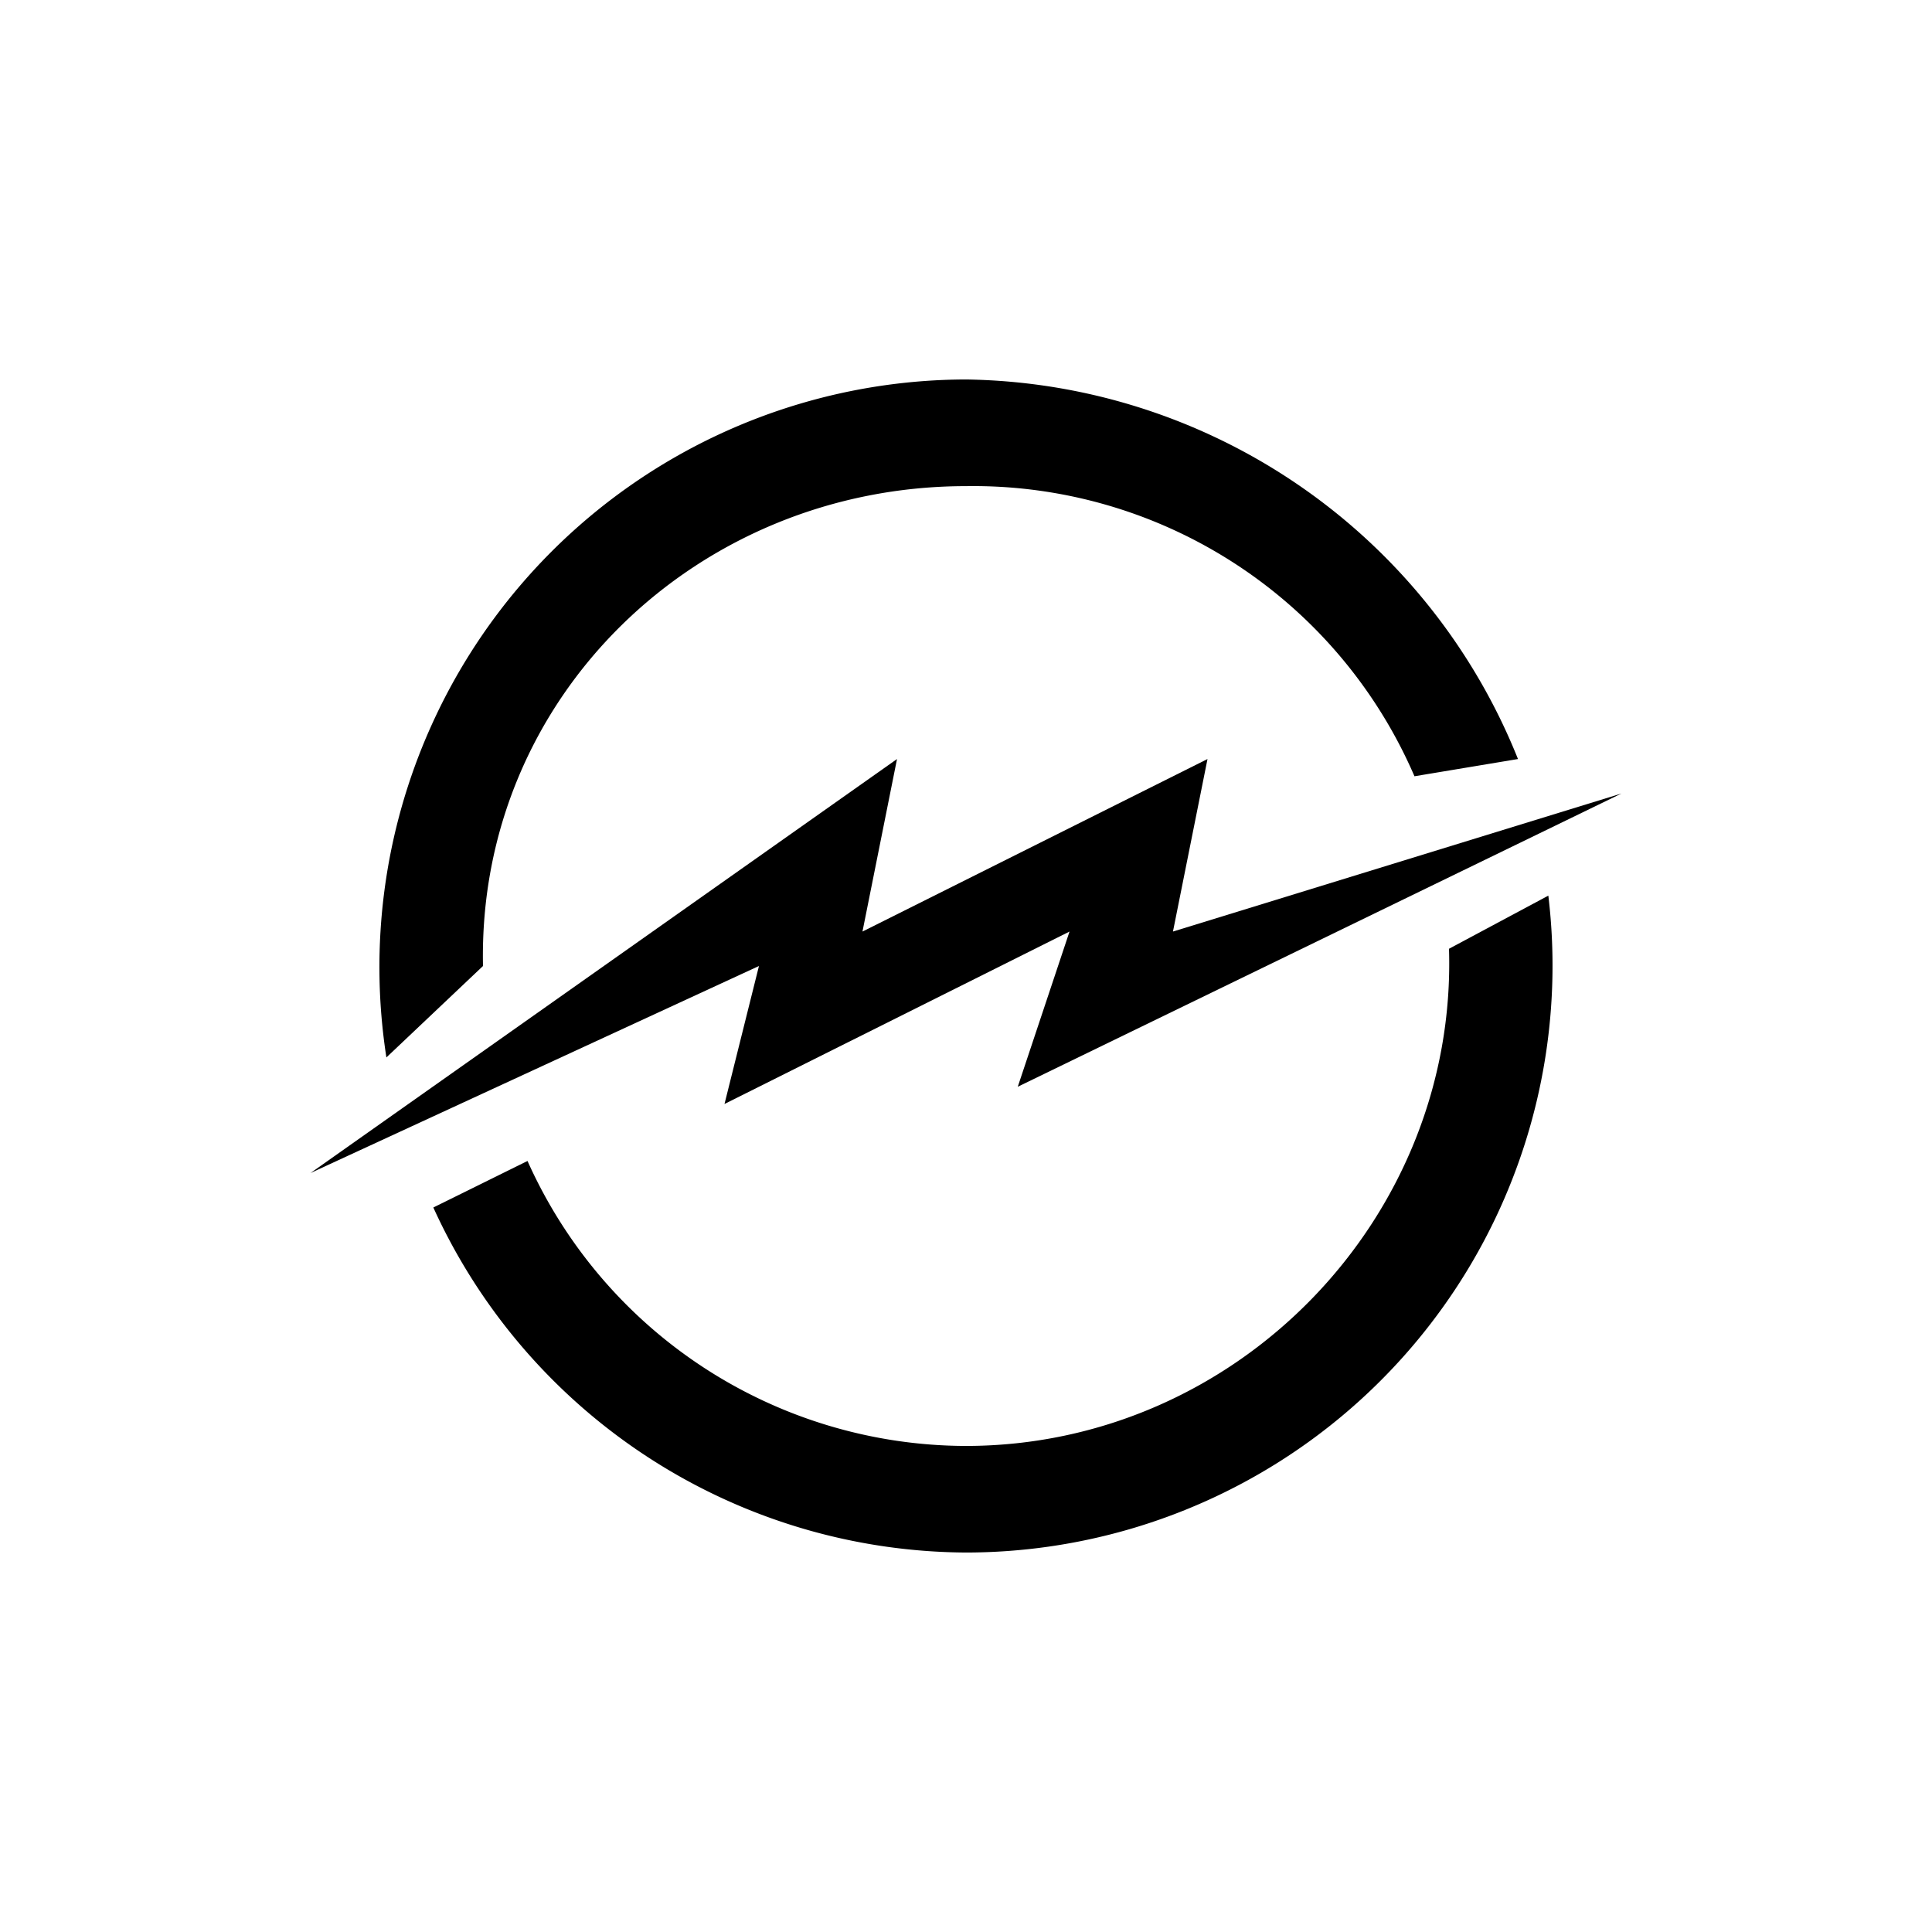 <?xml version="1.0" encoding="utf-8"?>
<!-- Generator: www.svgicons.com -->
<svg xmlns="http://www.w3.org/2000/svg" width="800" height="800" viewBox="0 0 24 24">
<path fill="currentColor" d="M12 4.714a7.5 7.5 0 0 1 6.857 4.715l-1.286.214A5.97 5.97 0 0 0 12 6.039c-3.334 0-6.07 2.614-6 5.961l-1.2 1.136A7.3 7.3 0 0 1 12 4.714m-5.447 9.708a5.98 5.98 0 0 0 5.443 3.54c3.372 0 6.107-2.83 6.004-6.176l1.234-.66A7.29 7.29 0 0 1 12 19.286A7.31 7.31 0 0 1 5.383 15z"/><path fill="currentColor" d="m3.857 14.572l7.286-5.143l-.429 2.143L15 9.429l-.429 2.143l5.572-1.715l-7.5 3.643l.643-1.928L9 13.714L9.428 12z"/>
</svg>